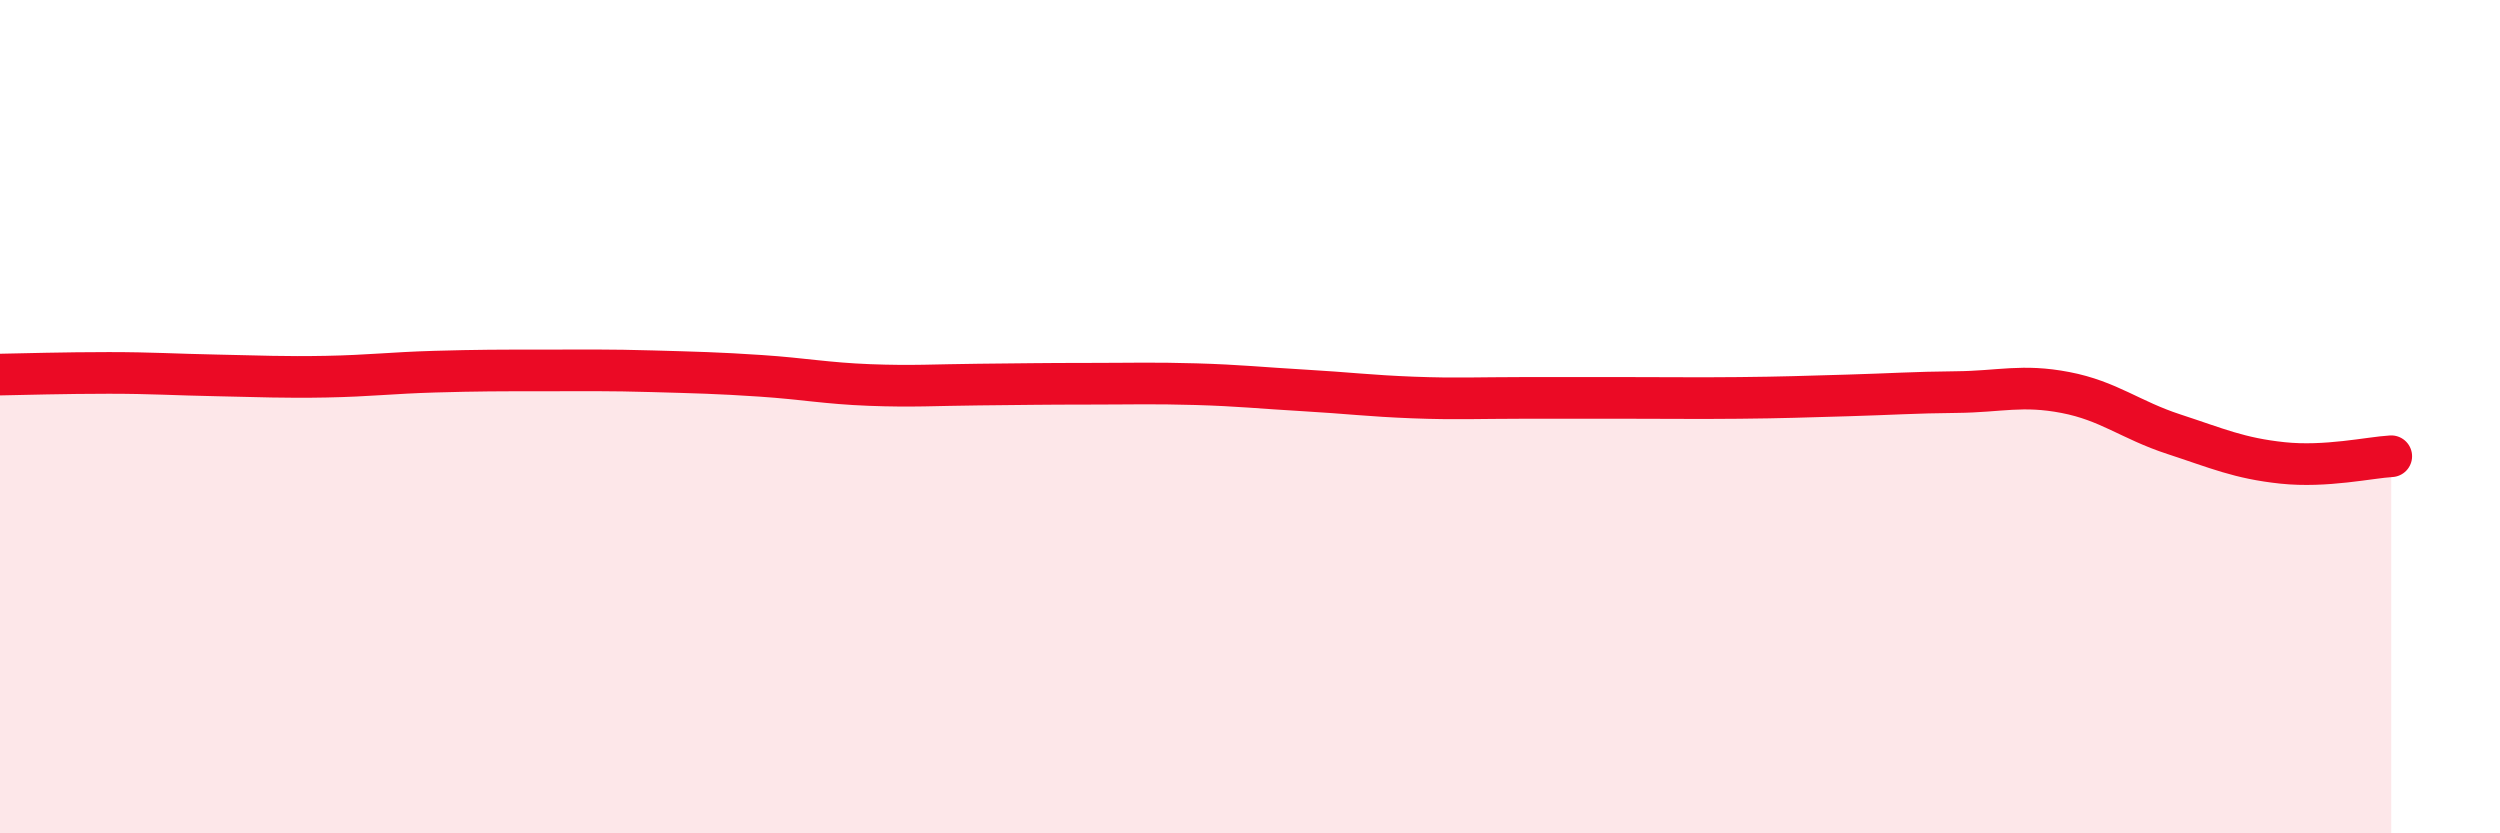 
    <svg width="60" height="20" viewBox="0 0 60 20" xmlns="http://www.w3.org/2000/svg">
      <path
        d="M 0,8.99 C 0.52,8.98 1.57,8.95 2.61,8.95 C 3.65,8.95 4.18,8.99 5.22,9.01 C 6.26,9.03 6.79,9.06 7.83,9.04 C 8.87,9.02 9.39,8.95 10.43,8.92 C 11.47,8.89 12,8.89 13.04,8.89 C 14.08,8.89 14.61,8.88 15.65,8.91 C 16.69,8.94 17.22,8.95 18.26,9.02 C 19.3,9.09 19.83,9.2 20.87,9.24 C 21.91,9.28 22.44,9.24 23.48,9.23 C 24.52,9.22 25.05,9.21 26.09,9.21 C 27.13,9.21 27.66,9.19 28.7,9.22 C 29.74,9.25 30.26,9.31 31.3,9.37 C 32.34,9.43 32.87,9.5 33.91,9.54 C 34.95,9.58 35.48,9.55 36.52,9.55 C 37.56,9.55 38.09,9.55 39.13,9.55 C 40.17,9.55 40.7,9.56 41.74,9.55 C 42.78,9.54 43.31,9.52 44.35,9.49 C 45.39,9.46 45.92,9.42 46.96,9.41 C 48,9.4 48.53,9.22 49.57,9.42 C 50.61,9.62 51.13,10.08 52.17,10.42 C 53.21,10.76 53.74,11 54.78,11.11 C 55.82,11.22 56.87,10.98 57.39,10.95L57.39 20L0 20Z"
        fill="#EB0A25"
        opacity="0.1"
        stroke-linecap="round"
        stroke-linejoin="round"
      />
      <path
        d="M 0,8.99 C 0.52,8.98 1.57,8.95 2.61,8.95 C 3.65,8.95 4.18,8.99 5.22,9.01 C 6.26,9.03 6.79,9.06 7.83,9.04 C 8.87,9.02 9.39,8.95 10.43,8.92 C 11.47,8.89 12,8.89 13.04,8.89 C 14.08,8.89 14.61,8.88 15.65,8.91 C 16.69,8.94 17.22,8.95 18.26,9.02 C 19.3,9.09 19.83,9.2 20.87,9.24 C 21.91,9.28 22.44,9.24 23.48,9.23 C 24.52,9.22 25.05,9.21 26.09,9.21 C 27.13,9.21 27.66,9.19 28.7,9.22 C 29.74,9.25 30.26,9.31 31.3,9.37 C 32.34,9.43 32.87,9.5 33.91,9.54 C 34.95,9.58 35.48,9.55 36.52,9.55 C 37.56,9.55 38.09,9.55 39.13,9.55 C 40.17,9.55 40.7,9.56 41.74,9.55 C 42.78,9.54 43.31,9.52 44.35,9.49 C 45.39,9.46 45.92,9.42 46.96,9.41 C 48,9.4 48.53,9.22 49.57,9.42 C 50.61,9.62 51.13,10.08 52.17,10.42 C 53.21,10.76 53.74,11 54.78,11.11 C 55.82,11.22 56.87,10.98 57.39,10.95"
        stroke="#EB0A25"
        stroke-width="1"
        fill="none"
        stroke-linecap="round"
        stroke-linejoin="round"
      />
    </svg>
  